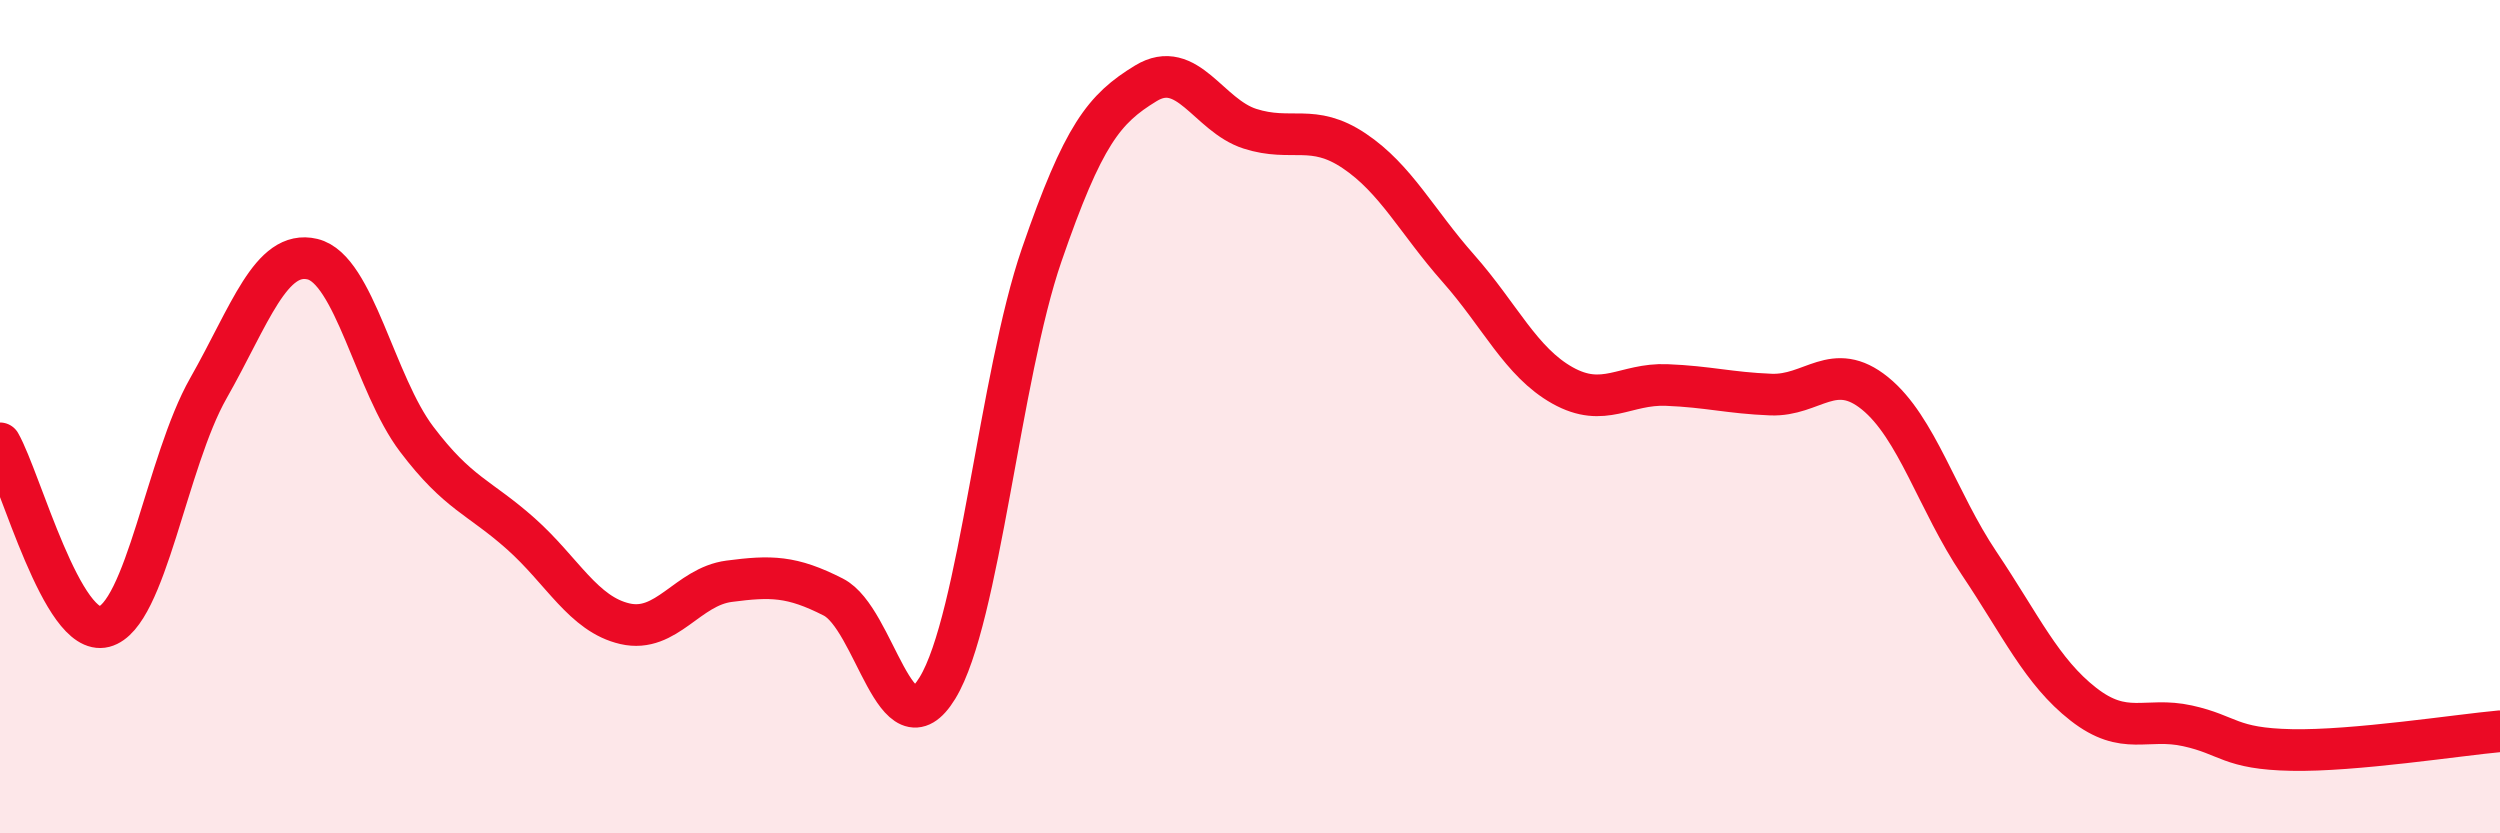 
    <svg width="60" height="20" viewBox="0 0 60 20" xmlns="http://www.w3.org/2000/svg">
      <path
        d="M 0,10.64 C 0.5,11.52 1.5,15.3 2.5,15.04 C 3.5,14.78 4,11.08 5,9.32 C 6,7.56 6.5,5.98 7.5,6.22 C 8.5,6.46 9,9.22 10,10.54 C 11,11.86 11.5,11.92 12.5,12.81 C 13.5,13.7 14,14.74 15,14.97 C 16,15.2 16.5,14.08 17.5,13.95 C 18.5,13.82 19,13.82 20,14.33 C 21,14.84 21.5,18.15 22.5,16.51 C 23.5,14.87 24,9.02 25,6.12 C 26,3.22 26.5,2.61 27.5,2 C 28.5,1.39 29,2.77 30,3.09 C 31,3.41 31.5,2.95 32.5,3.62 C 33.5,4.29 34,5.31 35,6.44 C 36,7.57 36.5,8.69 37.5,9.25 C 38.5,9.81 39,9.2 40,9.24 C 41,9.28 41.5,9.43 42.5,9.47 C 43.5,9.51 44,8.63 45,9.44 C 46,10.25 46.5,12.03 47.5,13.52 C 48.5,15.01 49,16.12 50,16.9 C 51,17.68 51.5,17.2 52.5,17.42 C 53.5,17.64 53.5,17.97 55,18 C 56.5,18.03 59,17.64 60,17.55L60 20L0 20Z"
        fill="#EB0A25"
        opacity="0.1"
        stroke-linecap="round"
        stroke-linejoin="round"
      />
      <path
        d="M 0,10.64 C 0.5,11.52 1.5,15.3 2.5,15.04 C 3.5,14.78 4,11.08 5,9.32 C 6,7.56 6.5,5.98 7.5,6.22 C 8.5,6.46 9,9.22 10,10.54 C 11,11.86 11.5,11.92 12.5,12.81 C 13.5,13.7 14,14.74 15,14.97 C 16,15.2 16.5,14.08 17.5,13.95 C 18.5,13.82 19,13.82 20,14.33 C 21,14.84 21.5,18.15 22.5,16.51 C 23.5,14.87 24,9.02 25,6.12 C 26,3.22 26.5,2.61 27.5,2 C 28.5,1.39 29,2.77 30,3.09 C 31,3.41 31.5,2.95 32.5,3.62 C 33.5,4.29 34,5.31 35,6.44 C 36,7.57 36.5,8.69 37.5,9.25 C 38.5,9.81 39,9.2 40,9.24 C 41,9.28 41.5,9.43 42.5,9.47 C 43.5,9.51 44,8.63 45,9.44 C 46,10.25 46.5,12.03 47.5,13.52 C 48.5,15.01 49,16.12 50,16.9 C 51,17.68 51.5,17.2 52.5,17.42 C 53.5,17.64 53.5,17.97 55,18 C 56.5,18.03 59,17.64 60,17.55"
        stroke="#EB0A25"
        stroke-width="1"
        fill="none"
        stroke-linecap="round"
        stroke-linejoin="round"
      />
    </svg>
  